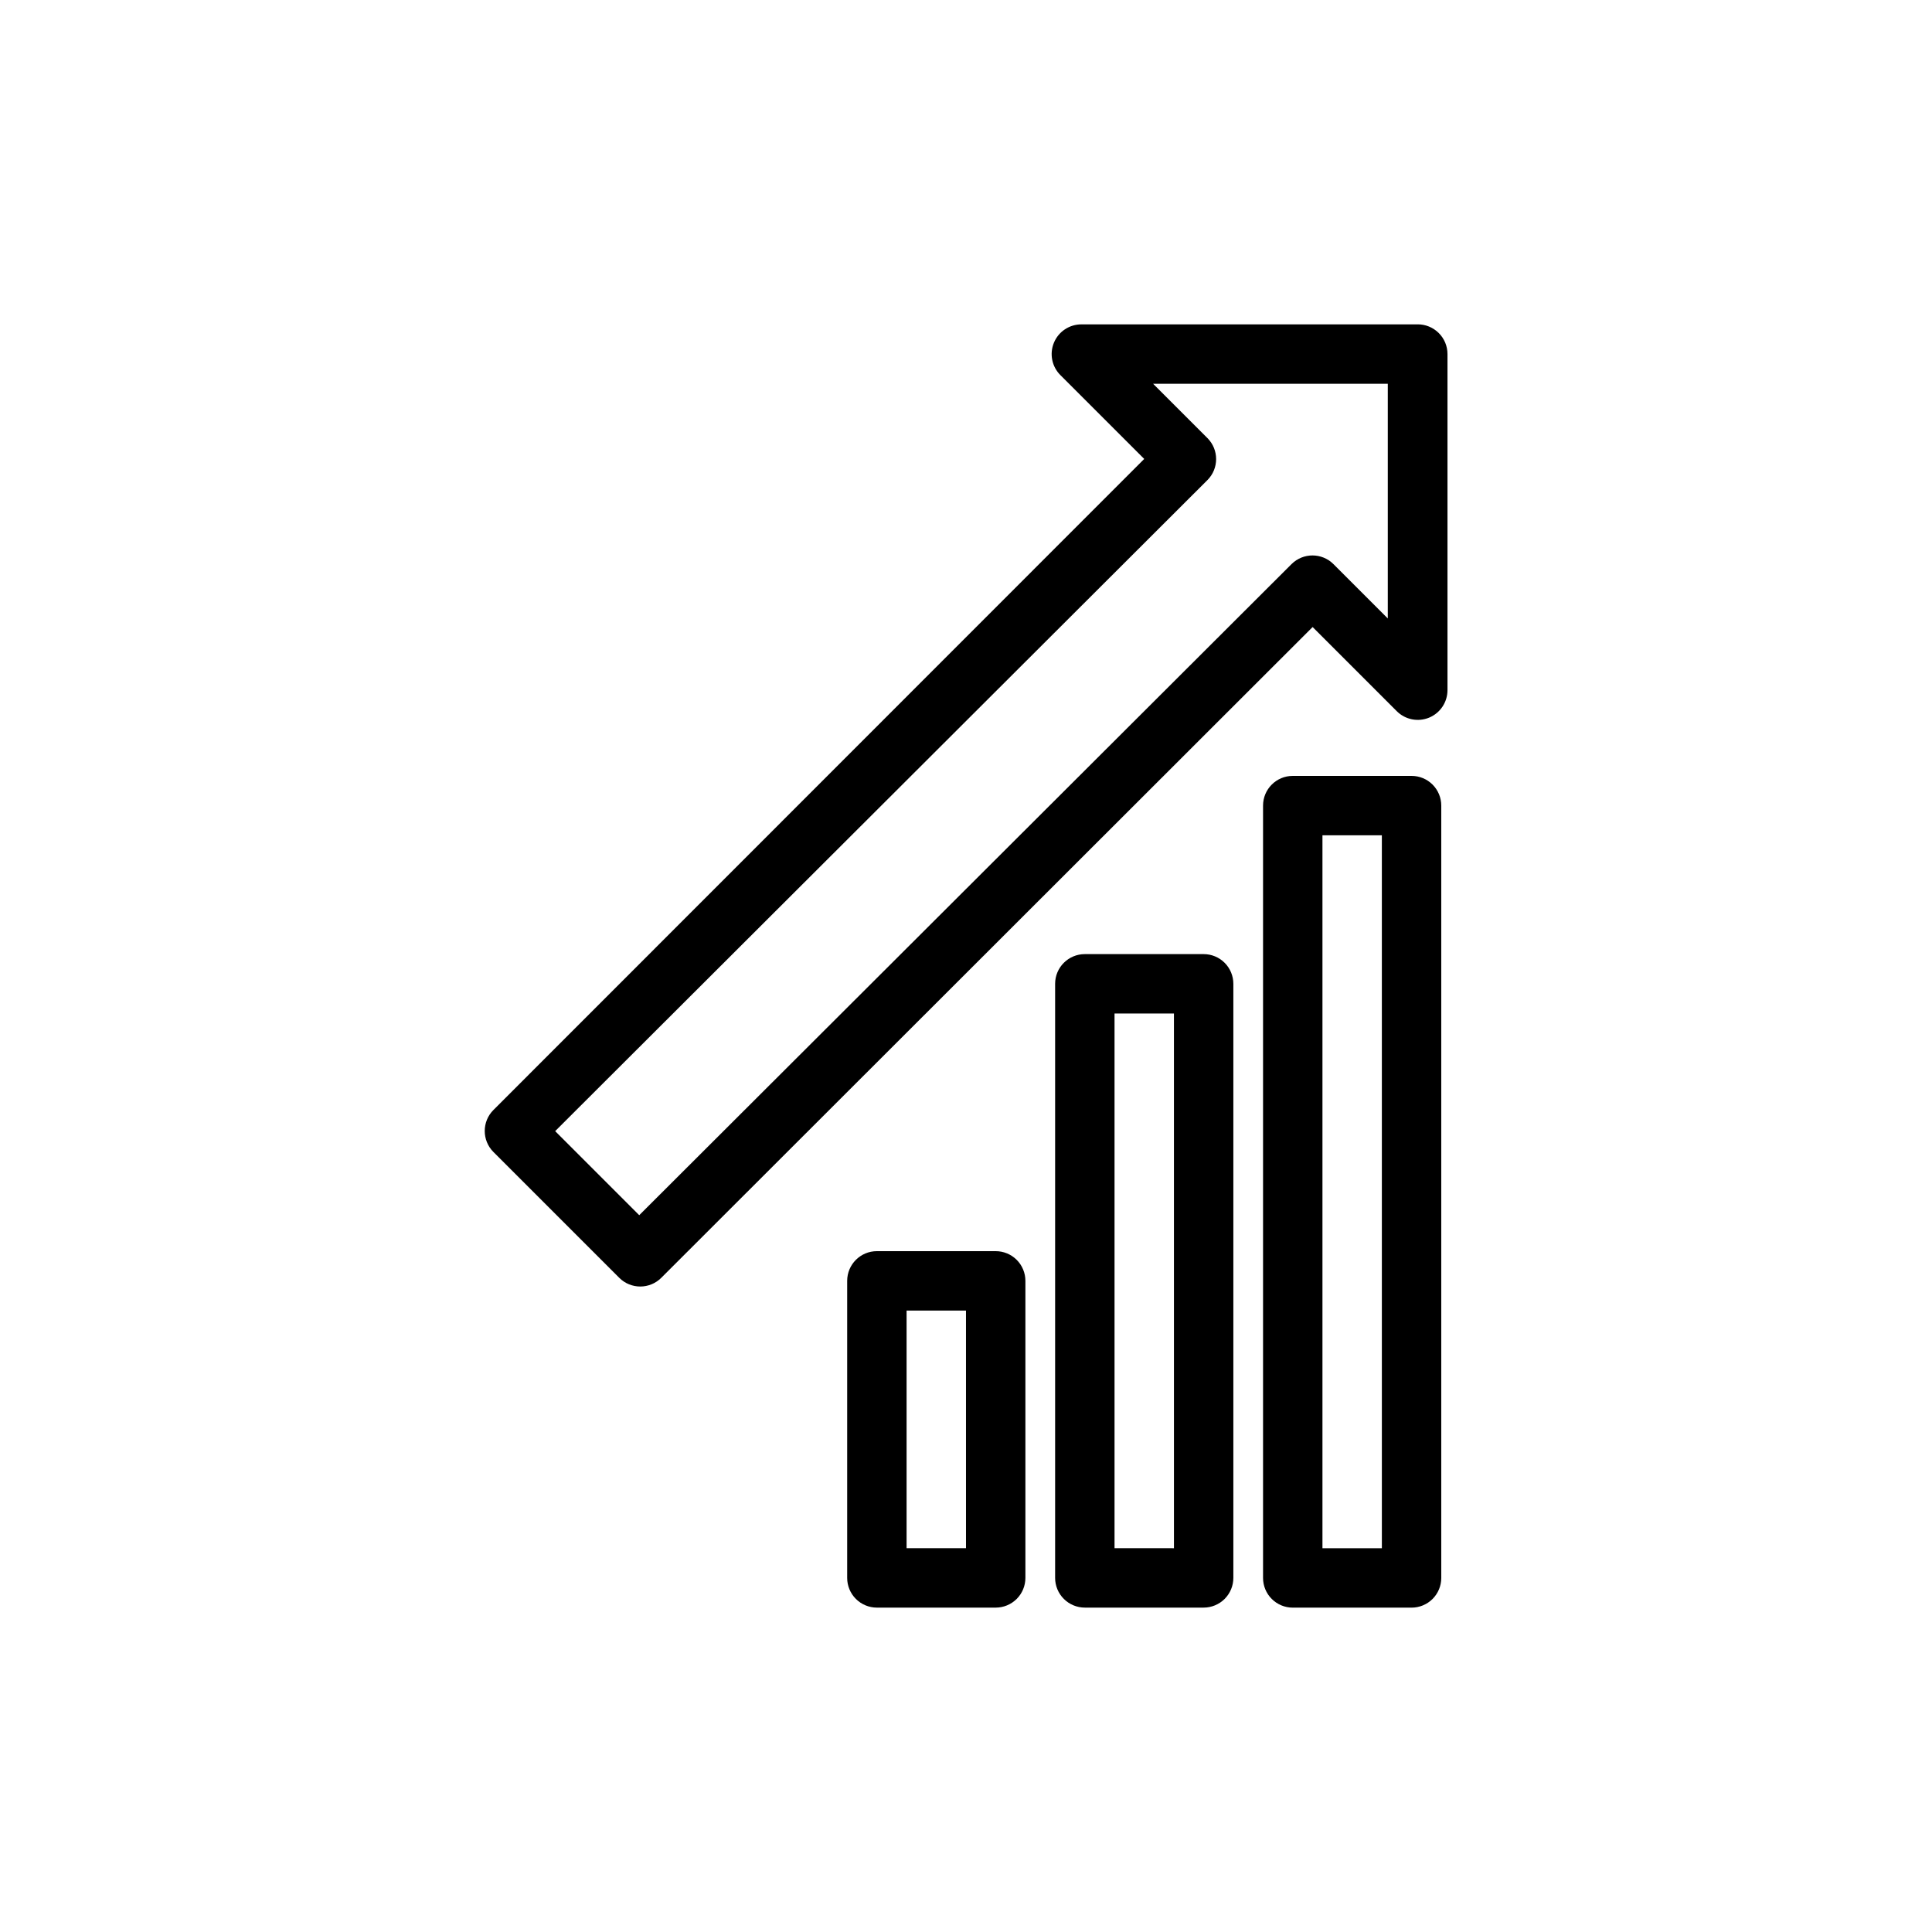 <?xml version="1.0" encoding="UTF-8"?>
<!-- Uploaded to: ICON Repo, www.iconrepo.com, Generator: ICON Repo Mixer Tools -->
<svg fill="#000000" width="800px" height="800px" version="1.1" viewBox="144 144 512 512" xmlns="http://www.w3.org/2000/svg">
 <g>
  <path d="m407.87 475.57h-31.488c-4.348 0-7.871 3.523-7.871 7.871v78.723c0 2.086 0.828 4.09 2.305 5.566 1.477 1.473 3.477 2.305 5.566 2.305h31.488c2.086 0 4.09-0.832 5.566-2.305 1.477-1.477 2.305-3.481 2.305-5.566v-78.723c0-2.086-0.828-4.09-2.305-5.566s-3.481-2.305-5.566-2.305zm-7.871 78.719h-15.746v-62.977h15.742z"/>
  <path d="m462.98 396.85h-31.488c-4.348 0-7.875 3.523-7.875 7.871v157.44c0 2.086 0.832 4.09 2.309 5.566 1.477 1.473 3.477 2.305 5.566 2.305h31.488c2.086 0 4.09-0.832 5.566-2.305 1.473-1.477 2.305-3.481 2.305-5.566v-157.44c0-2.09-0.832-4.09-2.305-5.566-1.477-1.477-3.481-2.305-5.566-2.305zm-7.871 157.44-15.746-0.004v-141.7h15.742z"/>
  <path d="m518.08 349.62h-31.488c-4.348 0-7.871 3.523-7.871 7.871v204.68c0 2.086 0.828 4.09 2.305 5.566 1.477 1.473 3.481 2.305 5.566 2.305h31.488c2.09 0 4.09-0.832 5.566-2.305 1.477-1.477 2.305-3.481 2.305-5.566v-204.68c0-2.086-0.828-4.09-2.305-5.566-1.477-1.477-3.477-2.305-5.566-2.305zm-7.871 204.67h-15.746v-188.93h15.742z"/>
  <path d="m519.65 229.96h-89.031c-3.199-0.016-6.09 1.902-7.316 4.856-1.227 2.953-0.543 6.356 1.727 8.609l22.199 22.199-172.48 172.55c-3.051 3.07-3.051 8.027 0 11.098l33.379 33.379c3.07 3.051 8.027 3.051 11.098 0l172.63-172.48 22.277 22.277h0.004c2.25 2.269 5.652 2.953 8.605 1.727 2.953-1.227 4.871-4.117 4.856-7.316v-89.031c0-2.102-0.84-4.117-2.336-5.594-1.492-1.48-3.516-2.301-5.617-2.281zm-7.871 77.934-14.406-14.406c-3.07-3.051-8.027-3.051-11.098 0l-172.87 172.55-22.277-22.277 172.87-172.55c3.051-3.07 3.051-8.027 0-11.098l-14.406-14.406h62.188z"/>
 </g>
</svg>